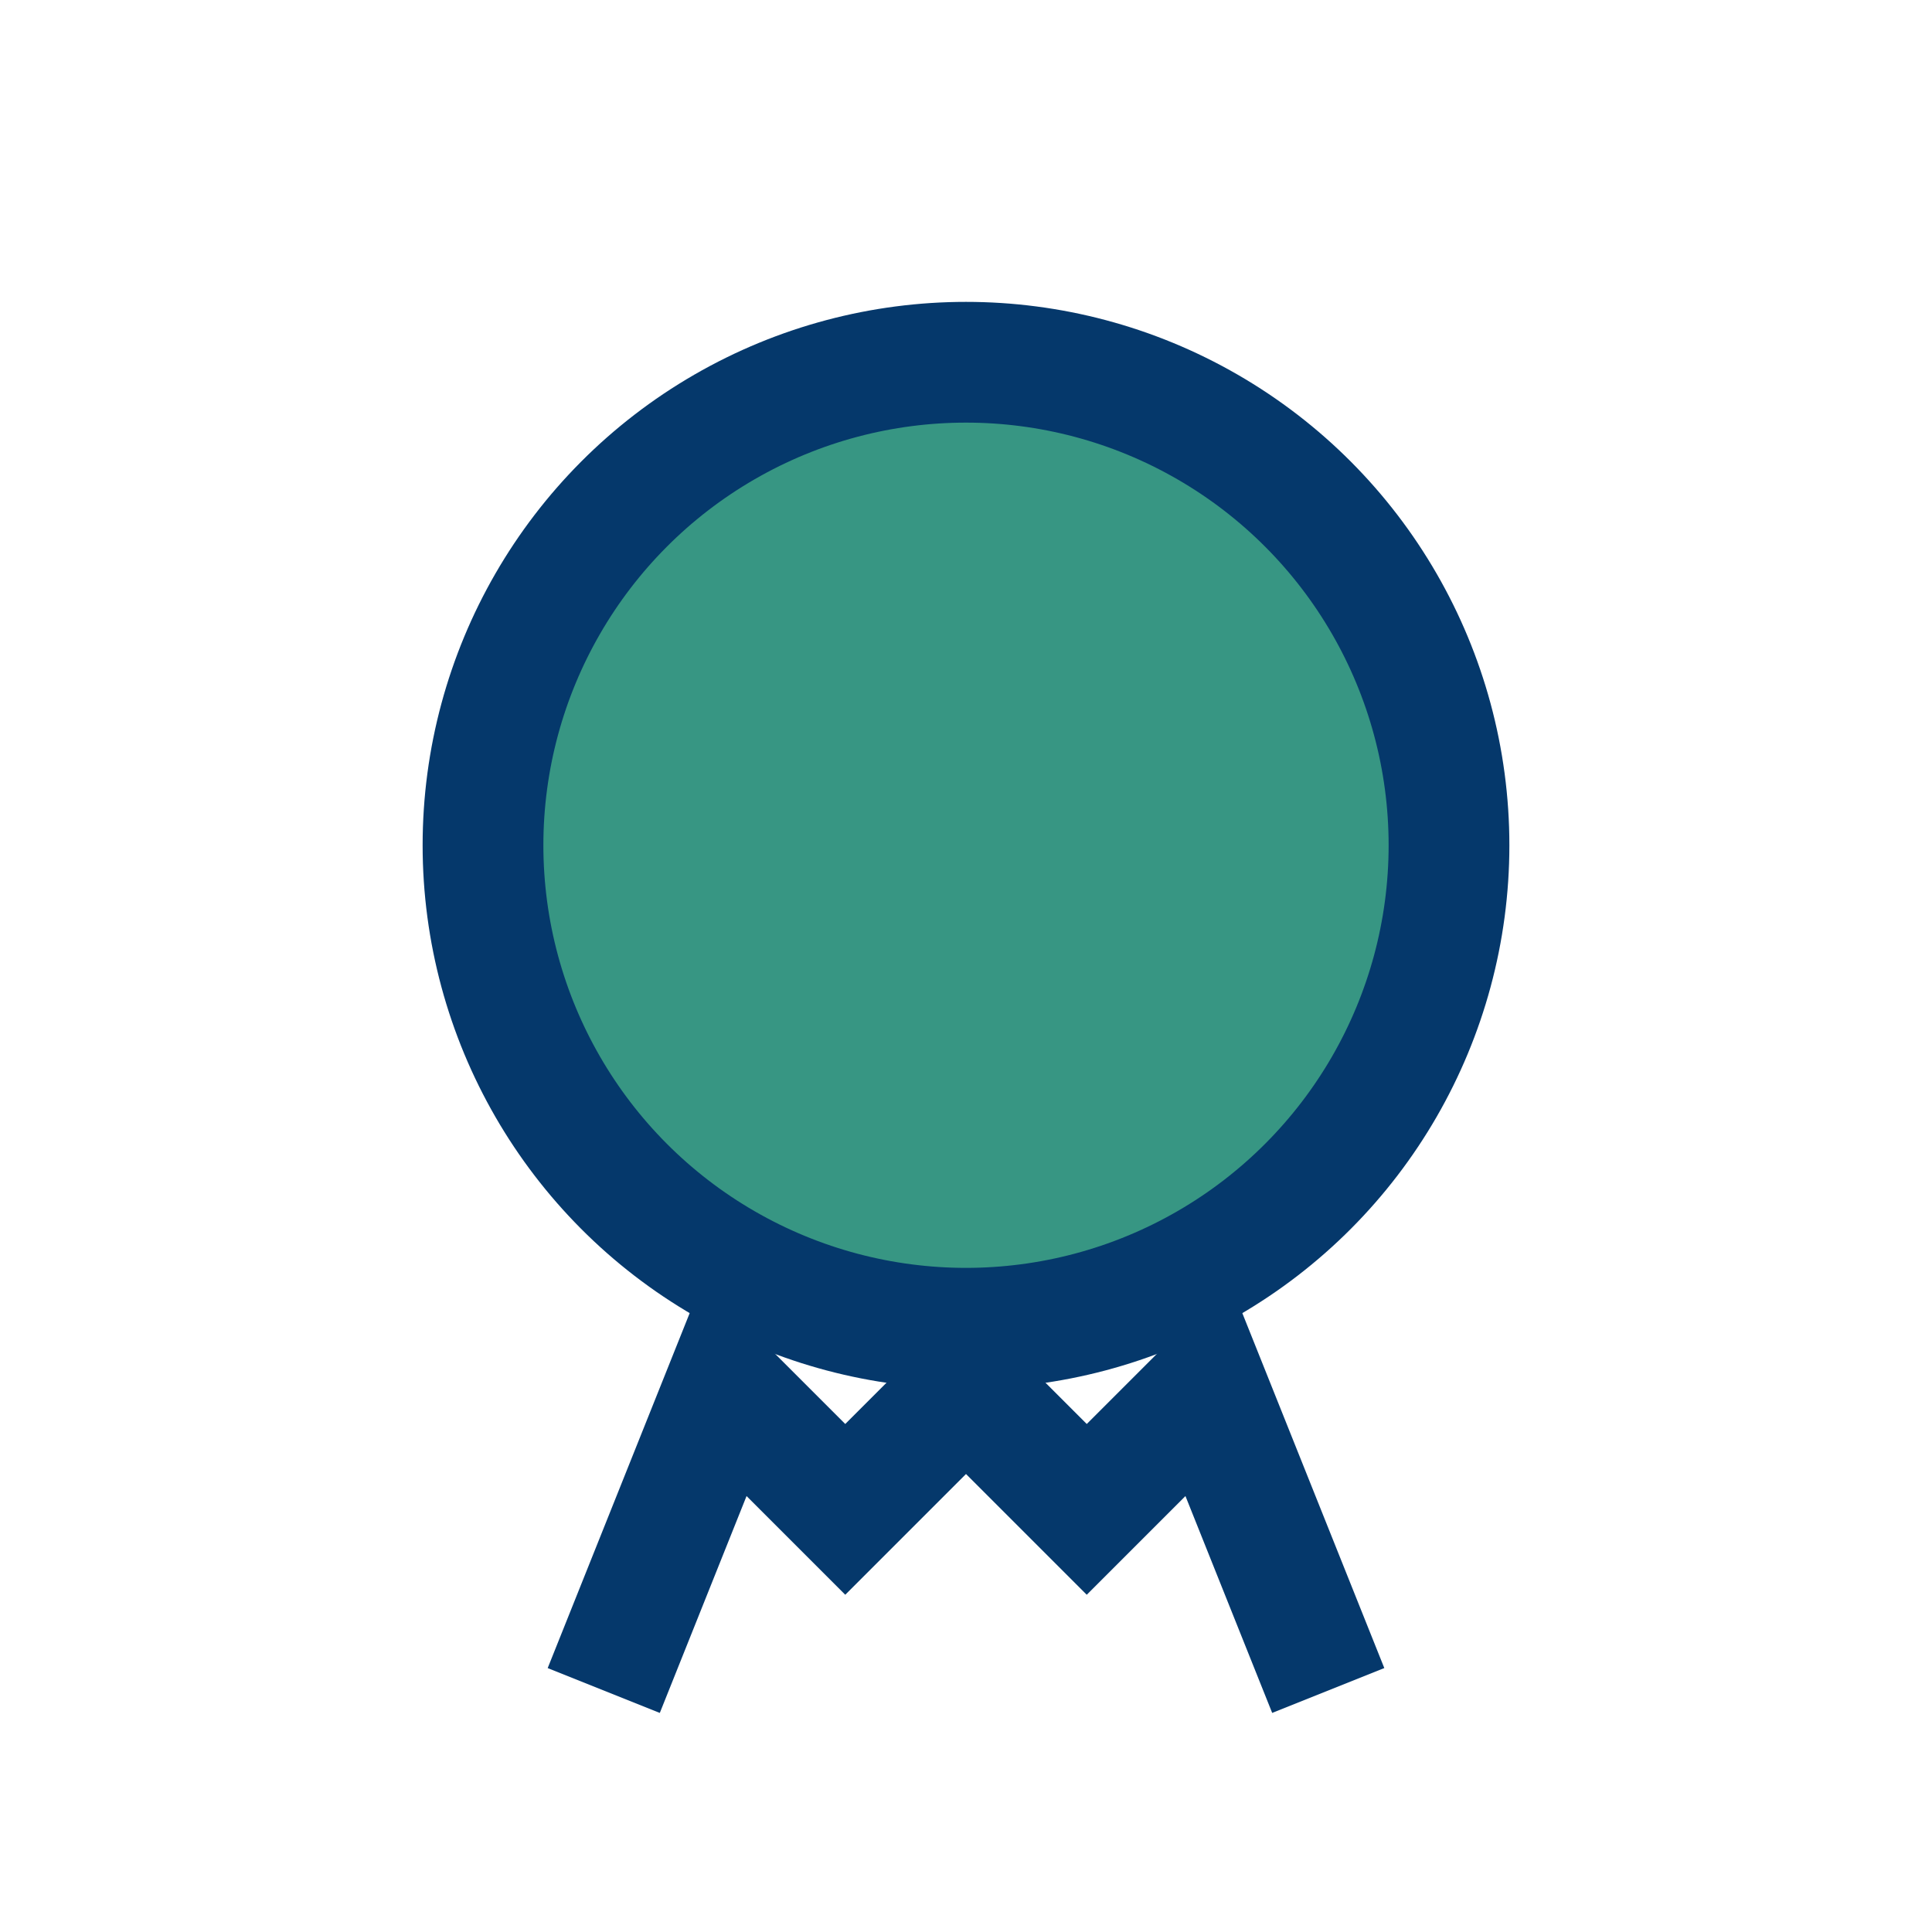 <?xml version="1.0" encoding="UTF-8"?>
<svg xmlns="http://www.w3.org/2000/svg" width="32" height="32" viewBox="0 0 32 32"><circle cx="16" cy="14" r="8" fill="#379683" stroke="#05386B" stroke-width="2"/><path d="M10 28l2-5 2 2 2-2 2 2 2-2 2 5" fill="none" stroke="#05386B" stroke-width="2"/></svg>